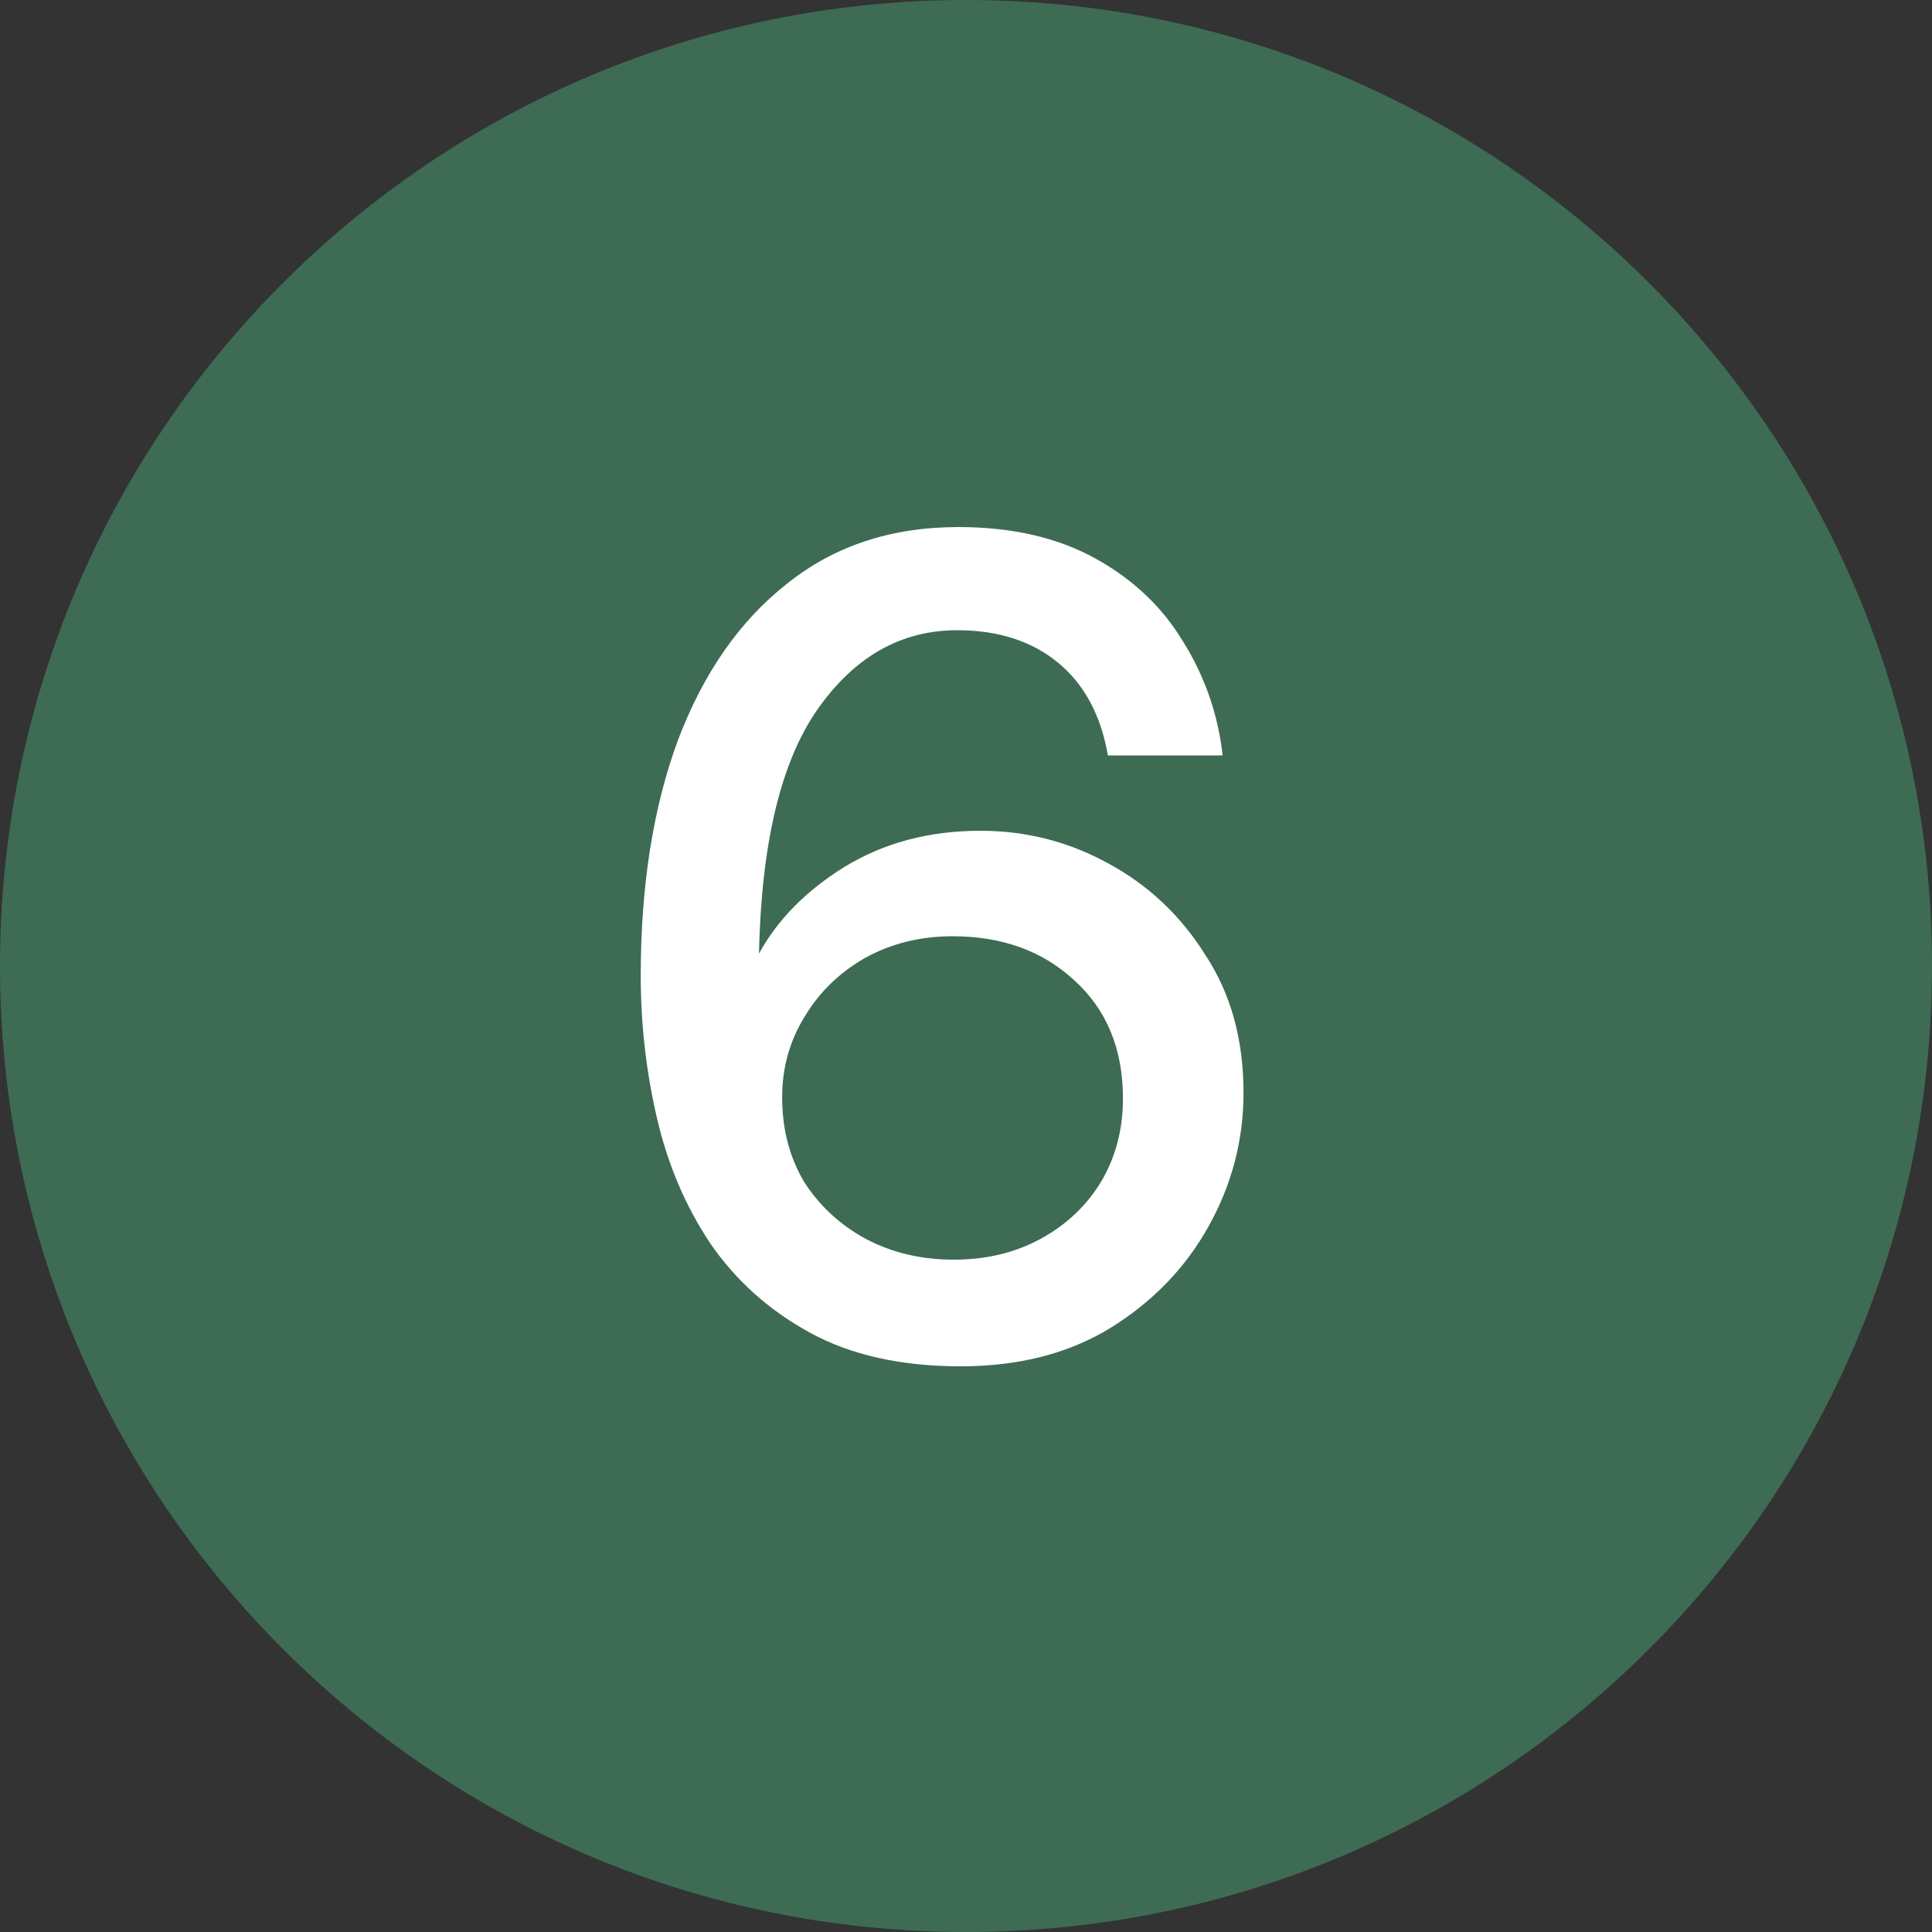 <?xml version="1.0" encoding="UTF-8"?> <svg xmlns="http://www.w3.org/2000/svg" width="50" height="50" viewBox="0 0 50 50" fill="none"><rect x="0" y="0" width="50" height="50" fill="#333333" stroke="none"/><path d="M50 25C50 38.807 38.807 50 25 50C11.193 50 0 38.807 0 25C0 11.193 11.193 0 25 0C38.807 0 50 11.193 50 25Z" fill="#3E6B54"></path><path d="M24.863 35.36C23.323 35.36 22.023 35.07 20.962 34.49C19.902 33.91 19.043 33.14 18.383 32.18C17.742 31.22 17.282 30.14 17.003 28.94C16.723 27.74 16.582 26.51 16.582 25.25C16.582 22.93 16.902 20.9 17.543 19.16C18.203 17.42 19.142 16.07 20.363 15.11C21.582 14.13 23.062 13.64 24.802 13.64C26.183 13.64 27.363 13.91 28.343 14.45C29.323 14.99 30.082 15.71 30.622 16.61C31.183 17.51 31.523 18.49 31.642 19.55H28.672C28.492 18.51 28.062 17.71 27.383 17.15C26.703 16.59 25.832 16.31 24.773 16.31C23.312 16.31 22.102 17 21.142 18.38C20.203 19.74 19.703 21.84 19.642 24.68C20.122 23.8 20.863 23.05 21.863 22.43C22.883 21.81 24.052 21.5 25.372 21.5C26.552 21.5 27.652 21.78 28.672 22.34C29.712 22.9 30.552 23.69 31.192 24.71C31.852 25.71 32.182 26.9 32.182 28.28C32.182 29.5 31.883 30.65 31.282 31.73C30.683 32.81 29.832 33.69 28.733 34.37C27.652 35.03 26.363 35.36 24.863 35.36ZM24.683 32.6C25.523 32.6 26.273 32.42 26.933 32.06C27.593 31.7 28.113 31.21 28.492 30.59C28.872 29.95 29.062 29.23 29.062 28.43C29.062 27.15 28.642 26.13 27.802 25.37C26.983 24.61 25.933 24.23 24.652 24.23C23.812 24.23 23.052 24.42 22.372 24.8C21.712 25.18 21.192 25.69 20.812 26.33C20.433 26.95 20.242 27.64 20.242 28.4C20.242 29.22 20.433 29.95 20.812 30.59C21.212 31.21 21.742 31.7 22.402 32.06C23.082 32.42 23.843 32.6 24.683 32.6Z" fill="white"></path></svg> 